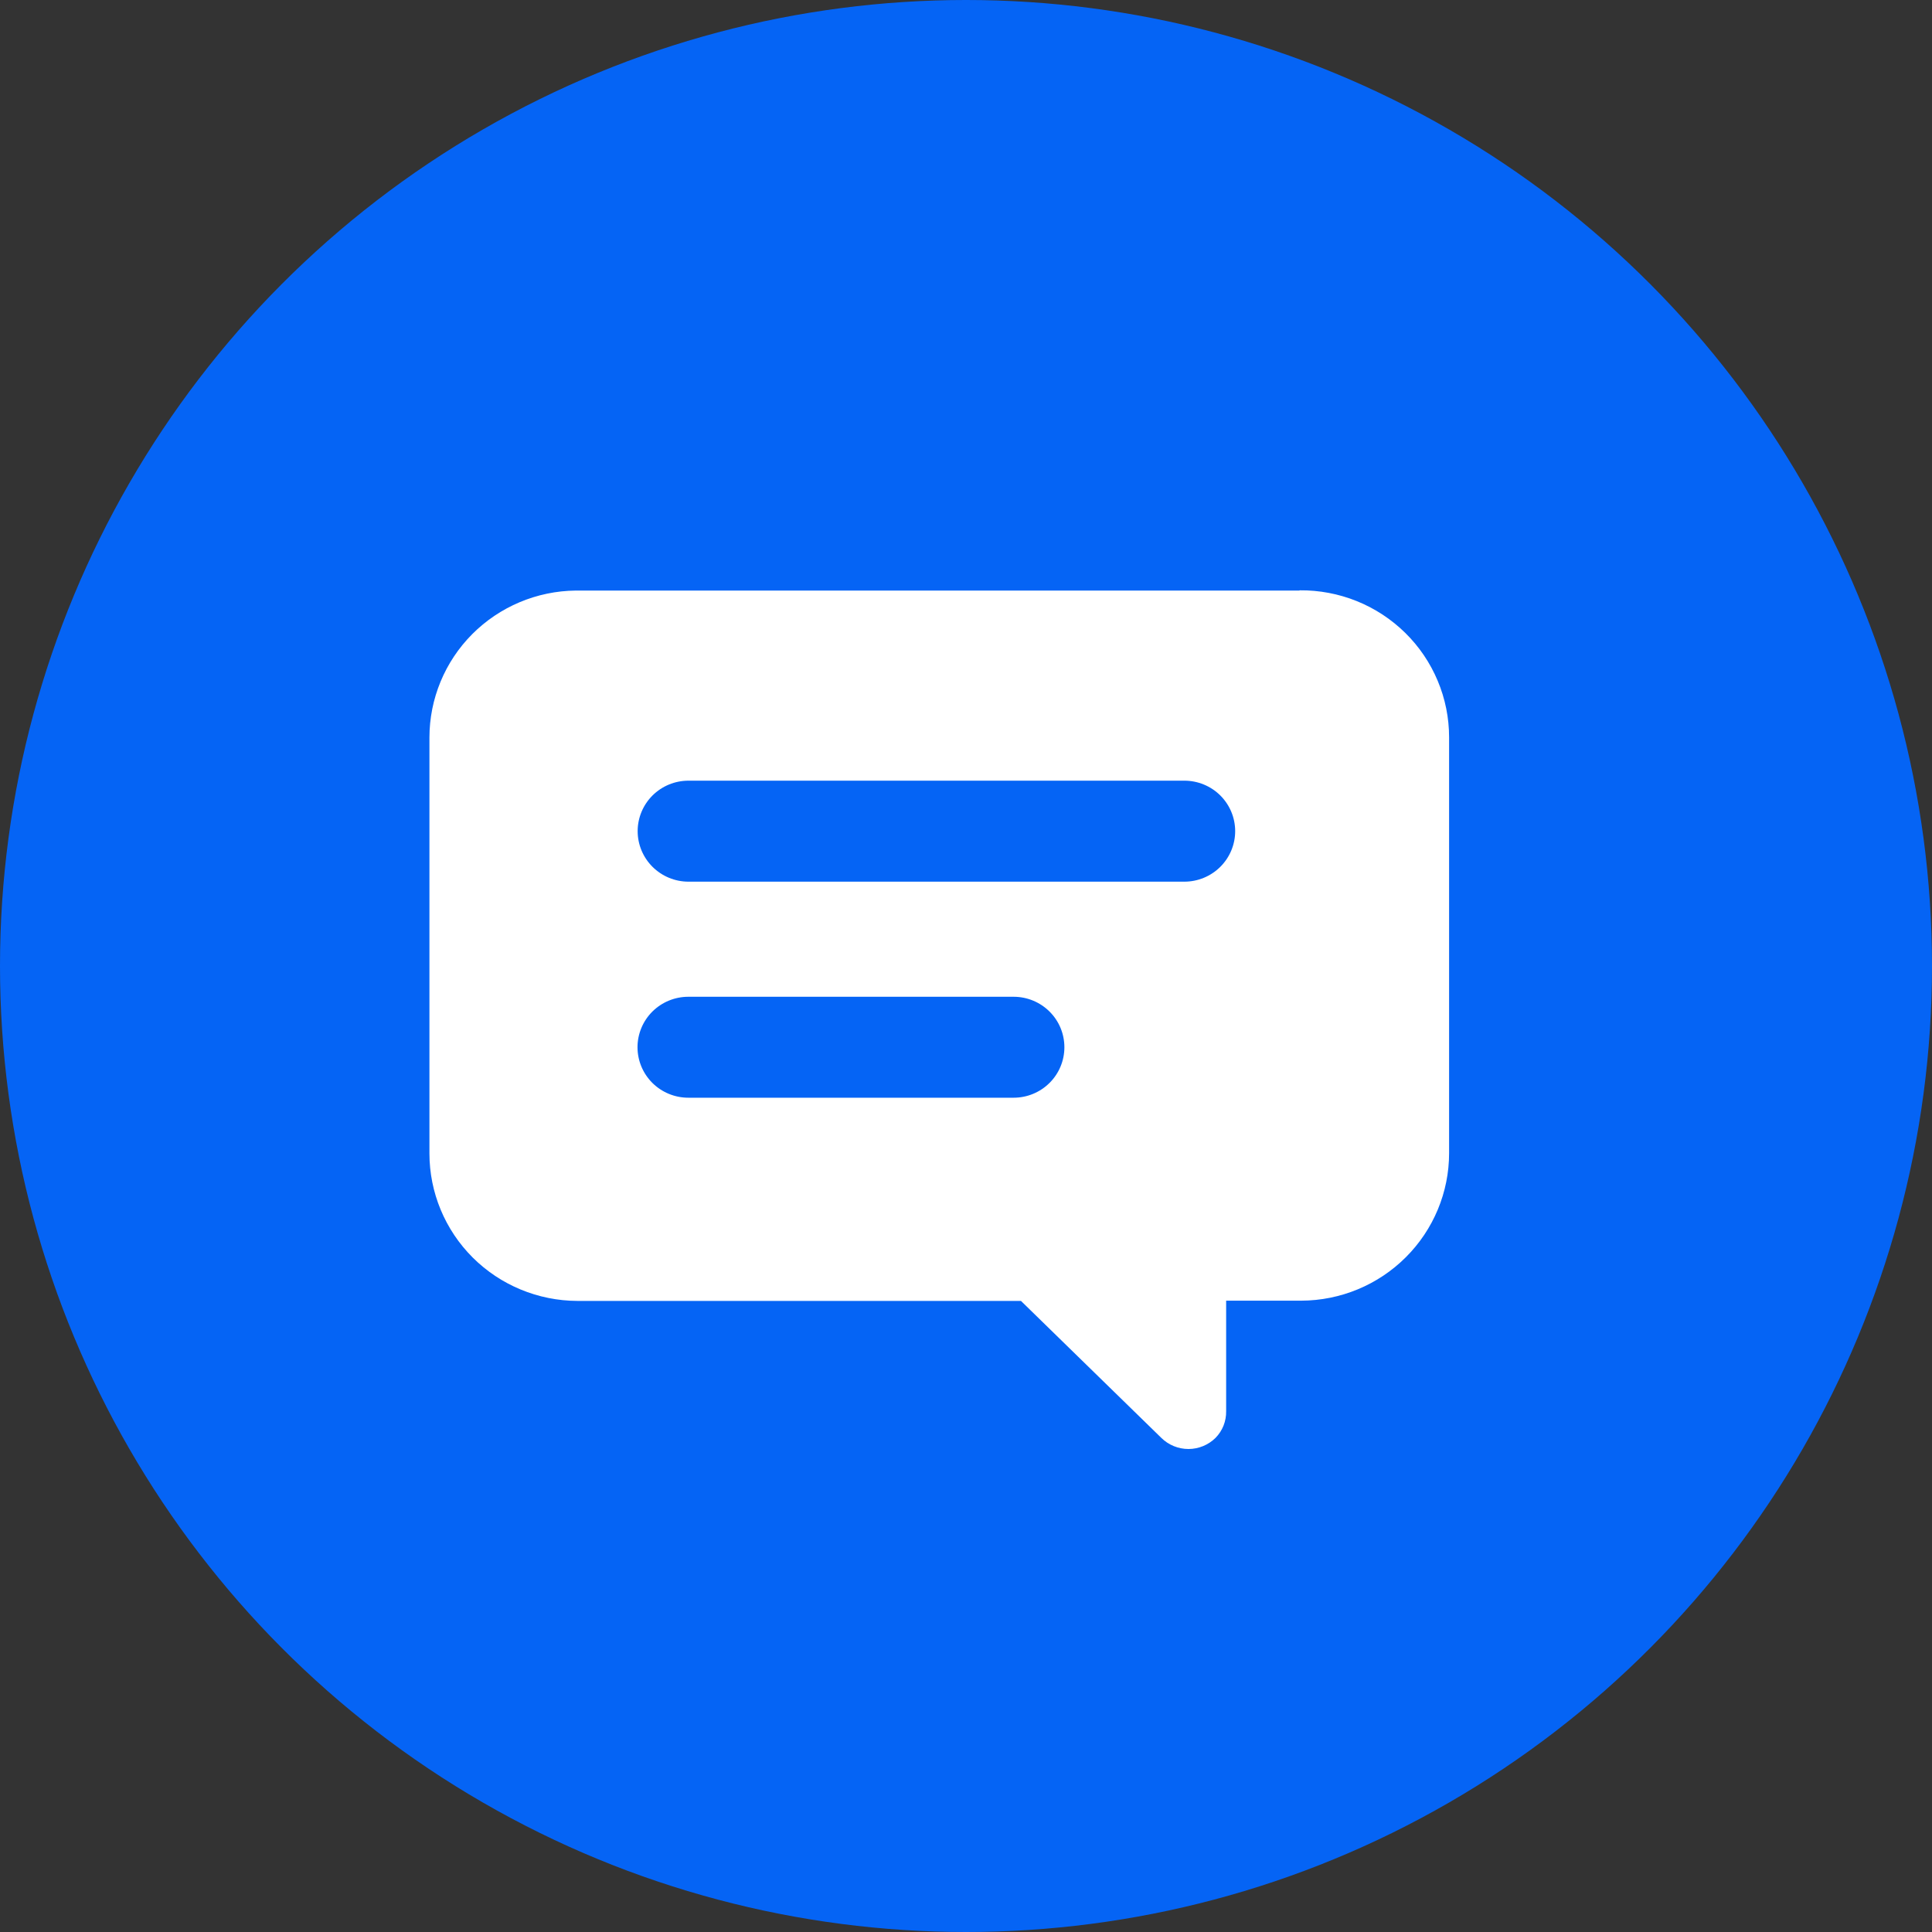 <svg width="40" height="40" viewBox="0 0 40 40" fill="none" xmlns="http://www.w3.org/2000/svg">
<rect x="0" y="0" width="40" height="40" fill="#333333" stroke="none"/>
<circle cx="20" cy="20" r="20" fill="#0564F5"/>
<path d="M26.902 12.227H11.921C11.115 12.235 10.344 12.56 9.776 13.13C9.209 13.7 8.891 14.47 8.891 15.271V23.88C8.891 24.688 9.213 25.463 9.787 26.036C10.361 26.608 11.14 26.931 11.954 26.934H21.138L24.044 29.77C24.193 29.917 24.395 30 24.605 30C24.815 30 25.017 29.917 25.166 29.77C25.238 29.697 25.294 29.61 25.332 29.516C25.369 29.421 25.388 29.32 25.386 29.218V26.929H26.939C27.752 26.927 28.531 26.604 29.105 26.031C29.679 25.459 30.002 24.683 30.002 23.875V15.267C30.002 14.864 29.922 14.466 29.766 14.095C29.61 13.723 29.382 13.386 29.094 13.103C28.806 12.82 28.465 12.596 28.09 12.445C27.715 12.294 27.314 12.218 26.909 12.222L26.902 12.227ZM20.986 22.727H14.251C13.972 22.727 13.705 22.617 13.507 22.421C13.31 22.225 13.199 21.959 13.199 21.682C13.199 21.405 13.31 21.139 13.507 20.943C13.705 20.747 13.972 20.637 14.251 20.637H20.986C21.265 20.637 21.532 20.747 21.729 20.943C21.927 21.139 22.037 21.405 22.037 21.682C22.037 21.959 21.927 22.225 21.729 22.421C21.532 22.617 21.265 22.727 20.986 22.727ZM24.521 18.254H14.254C13.975 18.254 13.707 18.143 13.51 17.947C13.313 17.751 13.202 17.485 13.202 17.208C13.202 16.931 13.313 16.665 13.51 16.469C13.707 16.273 13.975 16.163 14.254 16.163H24.521C24.8 16.163 25.068 16.273 25.265 16.469C25.462 16.665 25.573 16.931 25.573 17.208C25.573 17.485 25.462 17.751 25.265 17.947C25.068 18.143 24.8 18.254 24.521 18.254Z" fill="white"/>
</svg>
